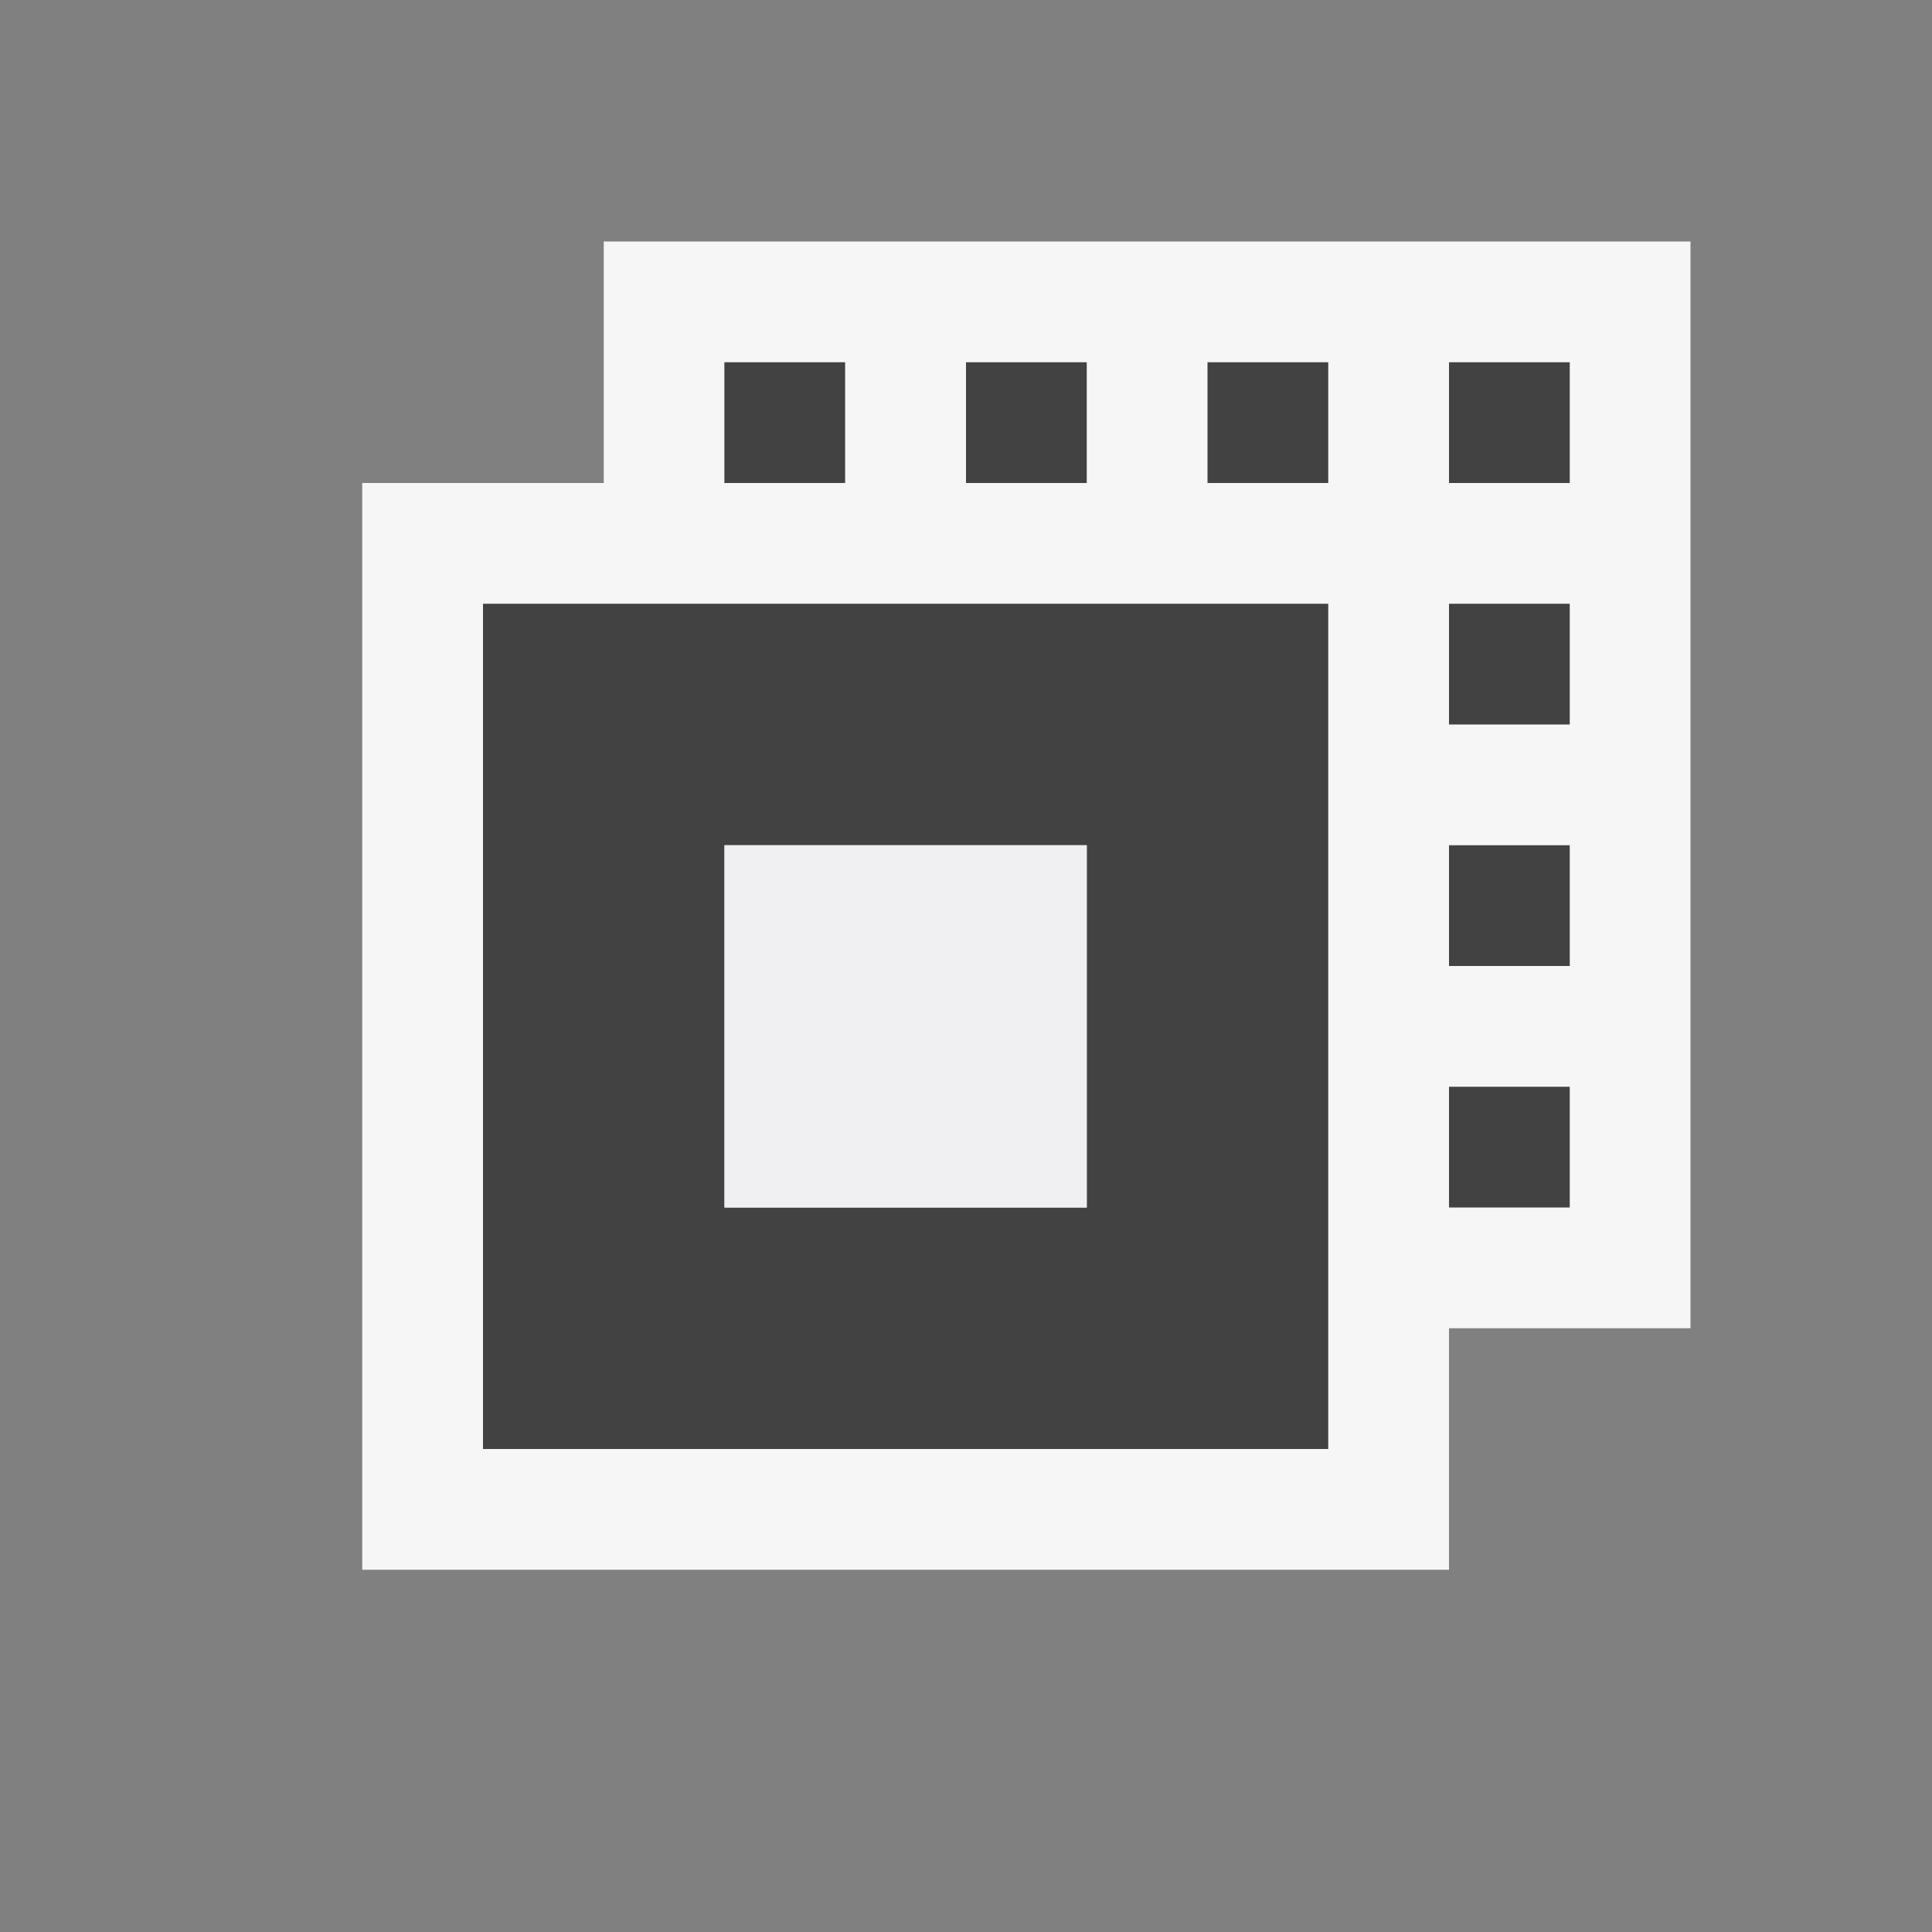 <svg xmlns="http://www.w3.org/2000/svg" width="16" height="16"><rect width="100%" height="100%" fill="#808080" stroke="none"/><style type="text/css">.icon-canvas-transparent{opacity:0;fill:#F6F6F6;} .icon-vs-out{fill:#F6F6F6;} .icon-vs-bg{fill:#424242;} .icon-vs-fg{fill:#F0EFF1;}</style><path class="icon-canvas-transparent" d="M16 16h-16v-16h16v16z" id="canvas"/><path class="icon-vs-out" d="M14 2v9h-2v2h-9v-9h2v-2h9z" id="outline"/><path class="icon-vs-bg" d="M6.999 4h-1v-1h1v1zm2.001-1h-1v1h1v-1zm2 0h-1v1h1v-1zm2 0h-1v1h1v-1zm-1 6v1h1v-1h-1zm0-2v1h1v-1h-1zm0-2v1h1v-1h-1zm-1 0v7h-7v-7h7zm-2 2h-3v3h3v-3z" id="iconBg"/><path class="icon-vs-fg" d="M9 10h-3v-3h3v3z" id="iconFg"/></svg>